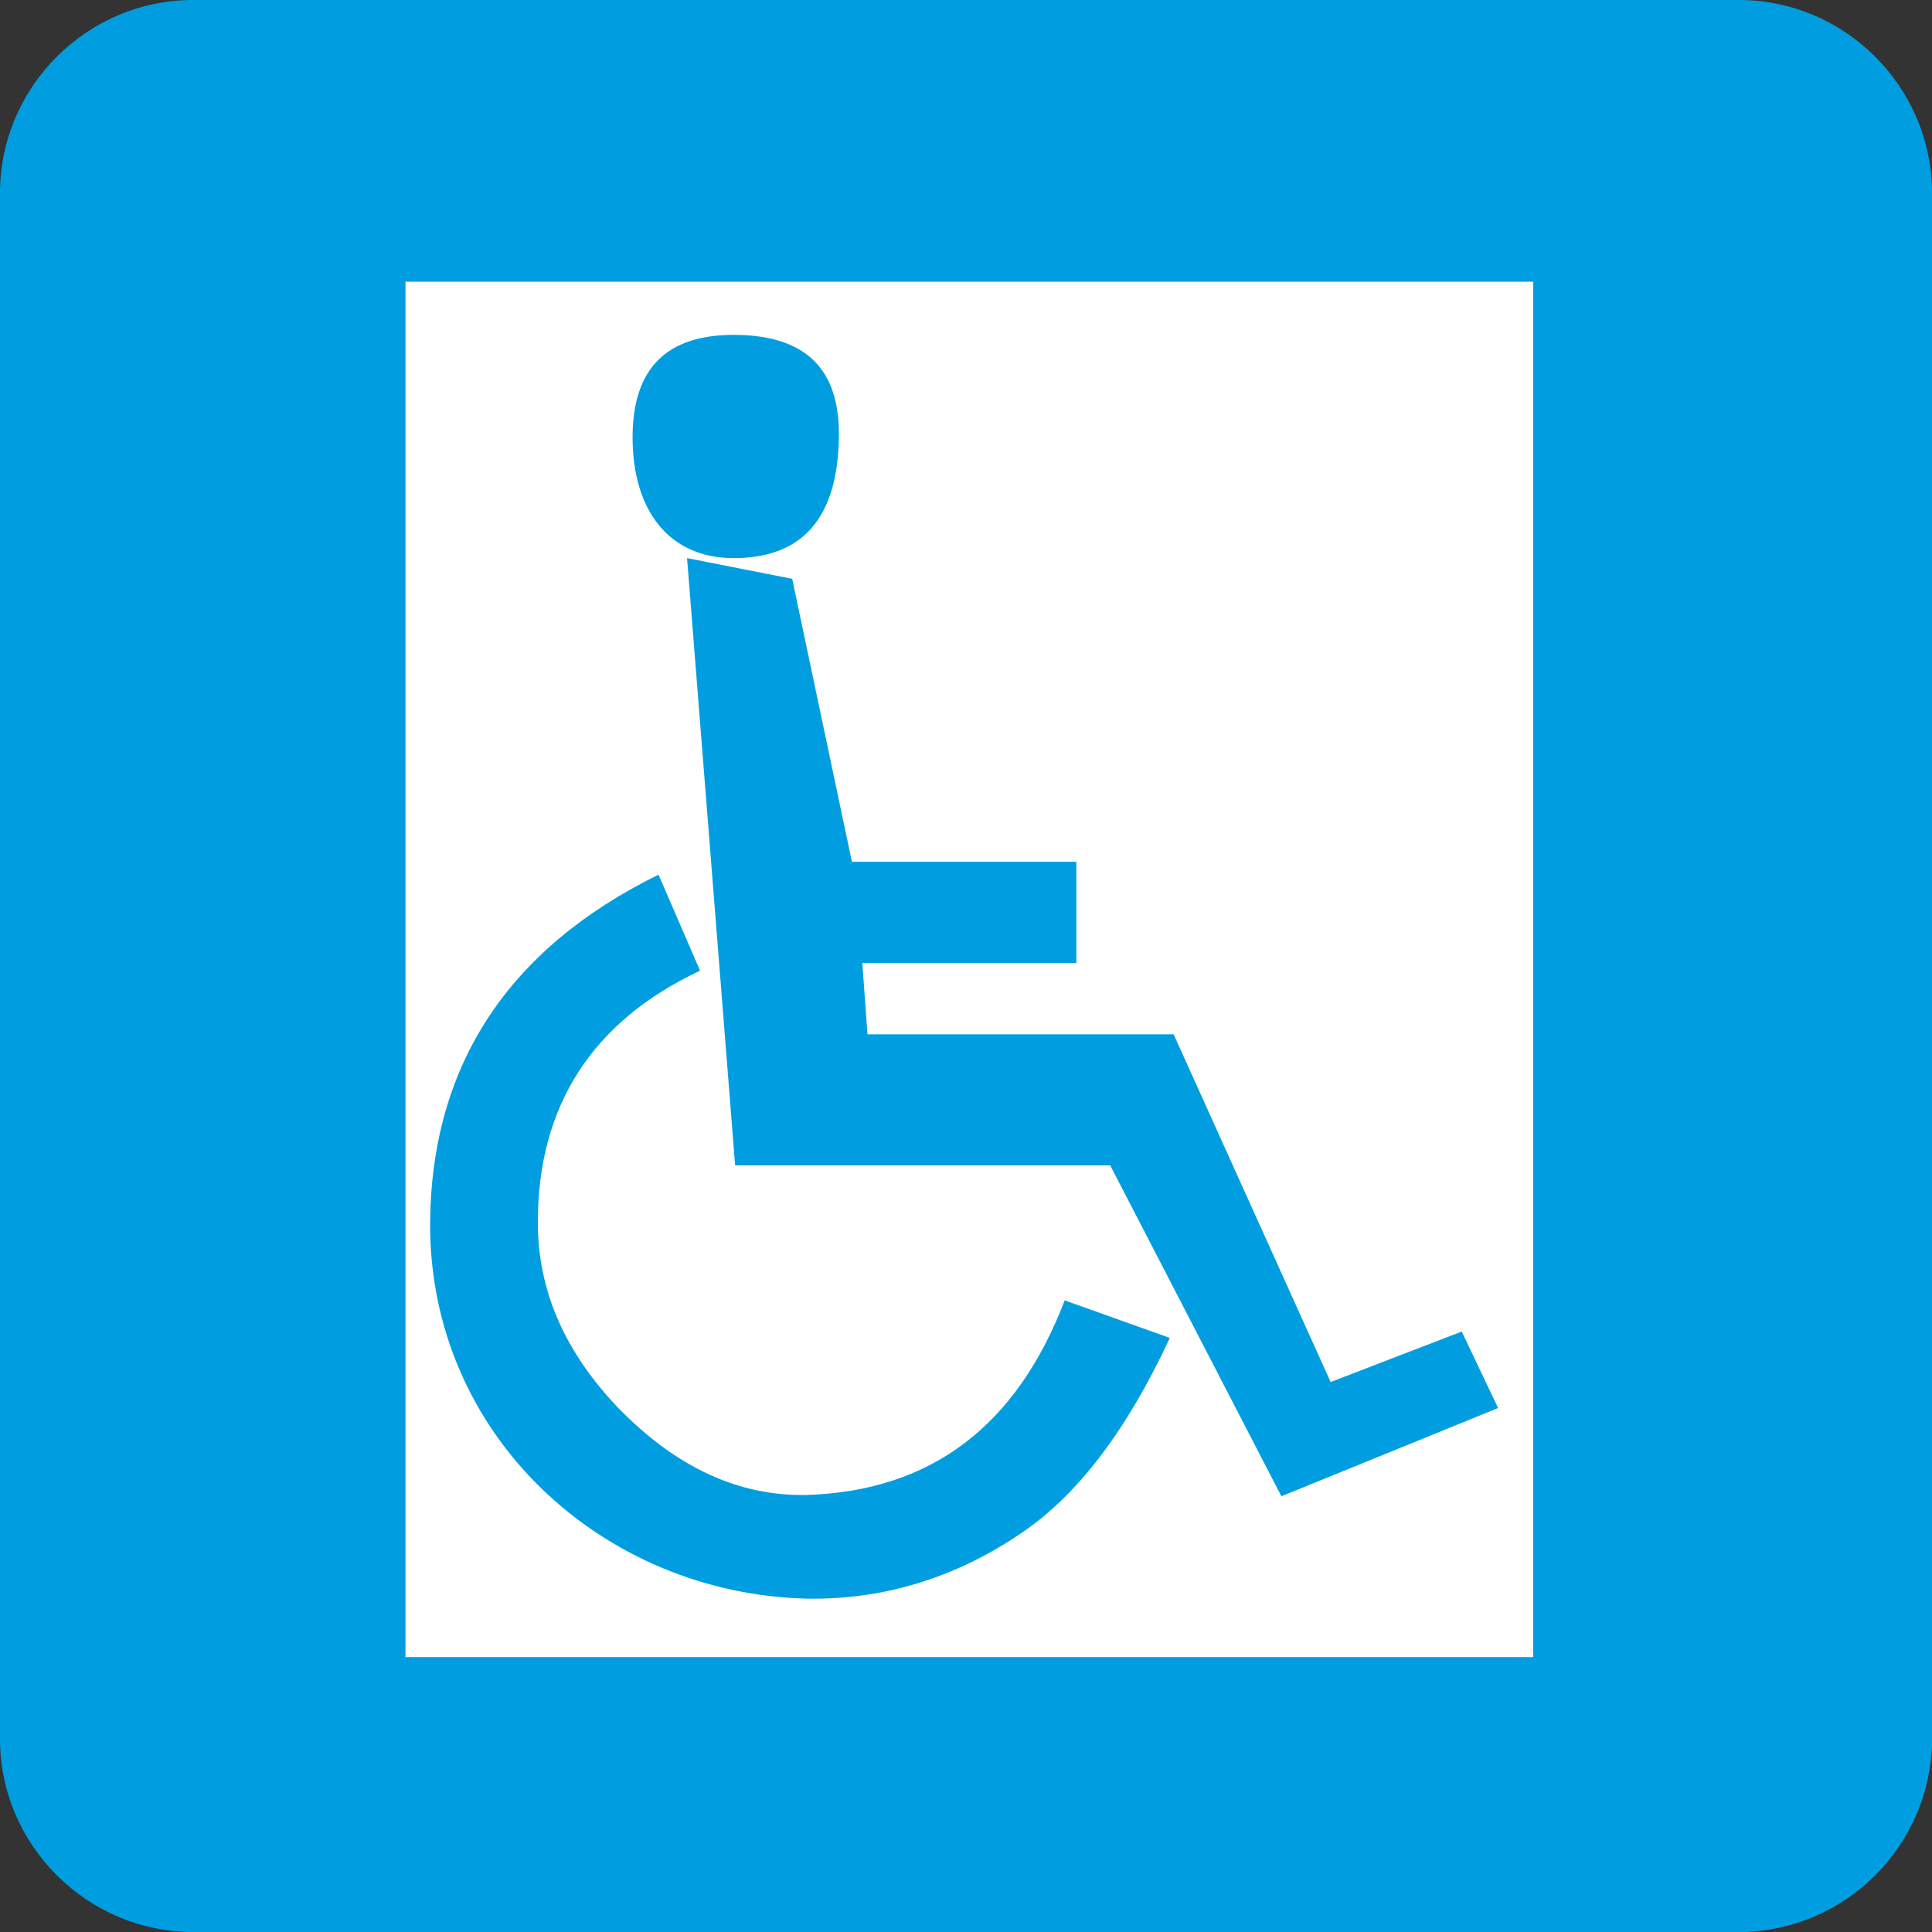 <?xml version="1.0" encoding="utf-8"?>
<!-- Generator: Adobe Illustrator 16.0.4, SVG Export Plug-In . SVG Version: 6.00 Build 0)  -->
<!DOCTYPE svg PUBLIC "-//W3C//DTD SVG 1.1//EN" "http://www.w3.org/Graphics/SVG/1.1/DTD/svg11.dtd">
<svg version="1.1" id="Vrstva_1" xmlns="http://www.w3.org/2000/svg" xmlns:xlink="http://www.w3.org/1999/xlink" x="0px" y="0px"
	 width="42.52px" height="42.52px" viewBox="0 0 42.52 42.52" enable-background="new 0 0 42.52 42.52" xml:space="preserve">
<rect x="0" y="0" width="42.52" height="42.52" fill="#333333" stroke="none"/>
<g>
	<path fill-rule="evenodd" clip-rule="evenodd" fill="#009EE0" d="M42.52,38.268c0,2.339-1.913,4.252-4.252,4.252H4.252
		C1.914,42.52,0,40.606,0,38.268V4.252C0,1.914,1.914,0,4.252,0h34.016c2.339,0,4.252,1.914,4.252,4.252V38.268z"/>
</g>
<g>
	<polygon fill="#FFFFFF" points="33.743,36.469 33.743,6.2 8.924,6.2 8.924,36.469 33.743,36.469 	"/>
	<path fill="#009EE0" d="M18.462,9.627c-0.027,1.771-0.798,2.656-2.313,2.656c-1.456,0-2.227-1.086-2.227-2.656
		c0-1.514,0.742-2.257,2.227-2.257C17.72,7.37,18.492,8.113,18.462,9.627L18.462,9.627z"/>
	<polygon fill="#009EE0" points="32.971,30.988 28.201,32.93 24.434,25.648 16.179,25.648 15.121,12.283 17.435,12.739 
		18.749,18.966 23.689,18.966 23.689,21.194 18.978,21.194 19.092,22.764 25.83,22.764 29.285,30.416 32.17,29.305 32.971,30.988 	
		"/>
	<path fill="#009EE0" d="M25.746,29.445c-0.943,2.029-2.029,3.457-3.258,4.288c-1.455,0.995-3.054,1.481-4.74,1.45
		c-4.483-0.111-8.31-3.596-8.282-8.281c0.03-3.453,1.714-6.024,5.027-7.652l0.914,2.113c-2.37,1.114-3.57,2.971-3.57,5.539
		c0,1.515,0.599,2.855,1.771,4.086c1.285,1.316,2.655,1.941,4.141,1.914c2.742-0.086,4.625-1.516,5.683-4.283L25.746,29.445
		L25.746,29.445z"/>
</g>
</svg>
